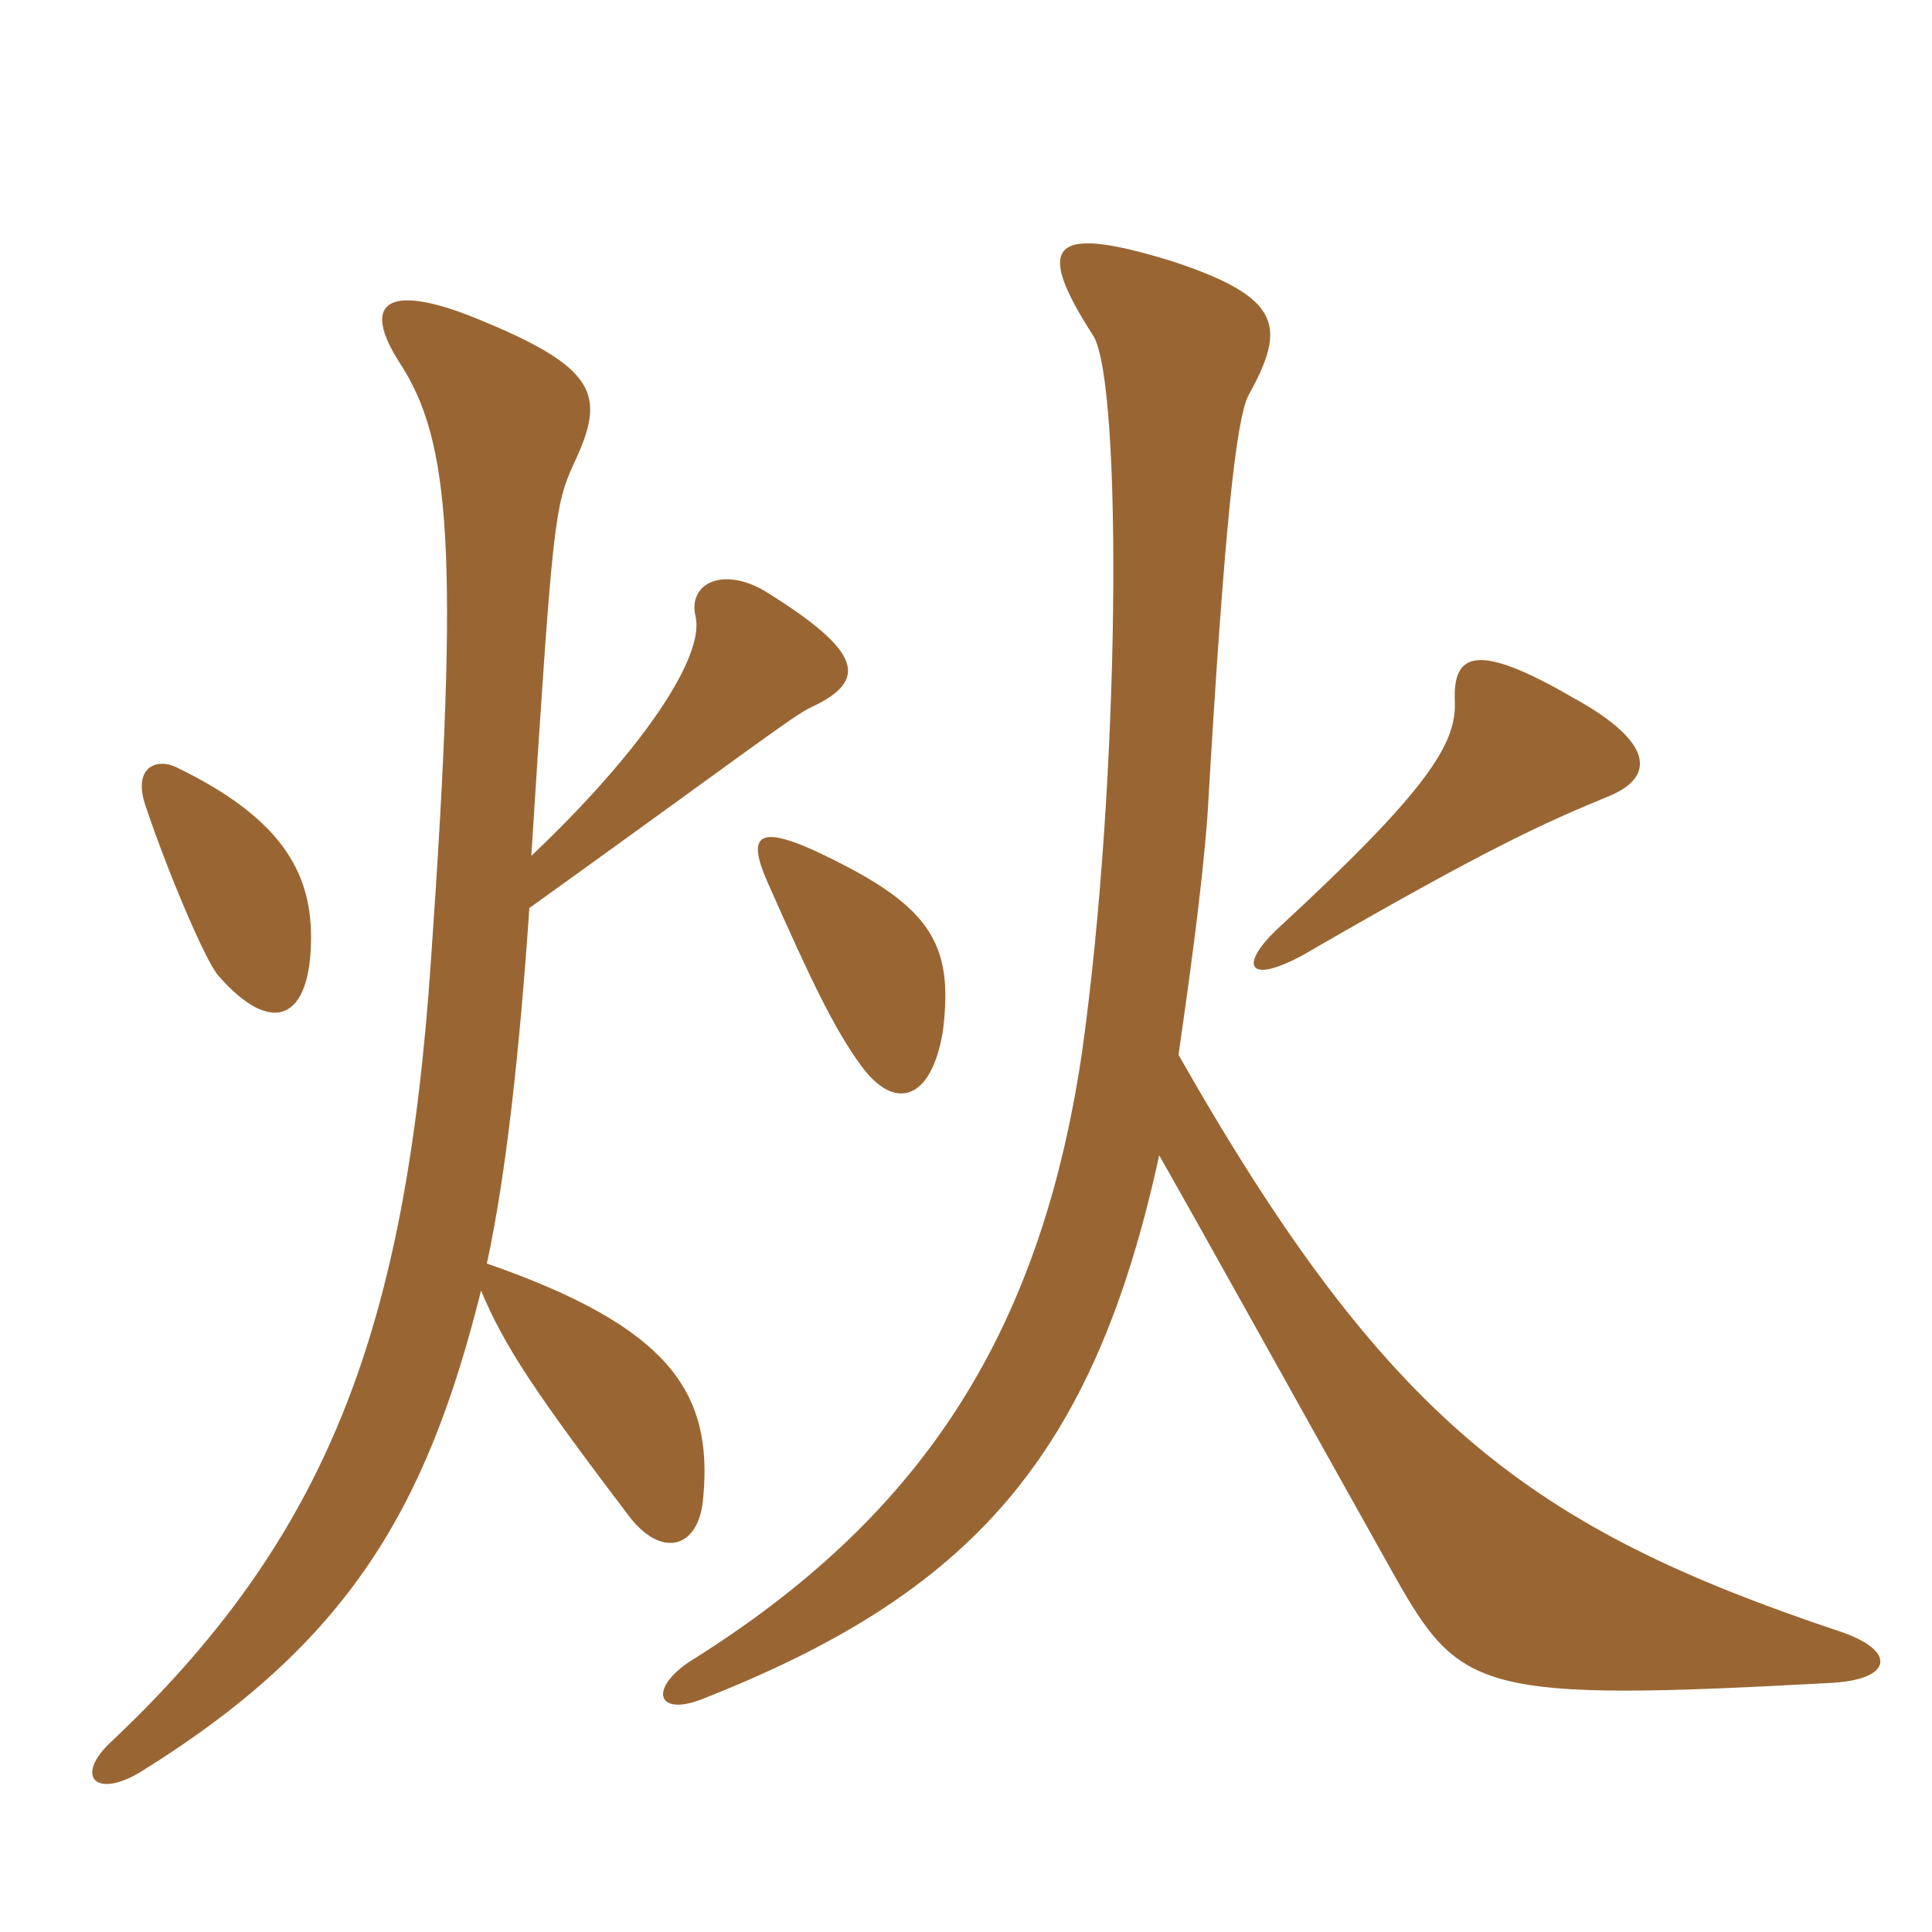 <svg xmlns="http://www.w3.org/2000/svg" xmlns:xlink="http://www.w3.org/1999/xlink" width="150" height="150"><path fill="#996633" padding="10" d="M90 89.70C93.75 96.30 99.90 107.40 108.30 122.40C113.40 131.40 114.90 132.15 142.35 130.65C147 130.35 147.30 128.10 142.65 126.60C118.95 118.65 107.70 110.40 91.50 81.90C92.25 76.65 93.30 69.30 93.75 63.30C95.10 40.05 96 32.70 96.90 30.75C99.90 25.35 99.60 23.10 90.90 20.25C81.60 17.40 80.25 18.90 84.90 26.10C87.15 29.85 87 60.45 84 81.75C80.70 104.10 71.10 118.05 53.55 129C50.40 131.10 51 133.20 54.30 132C75.45 123.75 84.90 113.10 90 89.70ZM73.20 80.10C74.10 73.05 72.15 70.20 63.15 66C58.80 64.05 58.05 64.95 59.55 68.40C63 76.20 64.80 79.95 66.90 82.80C69.45 86.25 72.30 85.50 73.20 80.10ZM24.15 72.75C24.15 67.65 21.75 63.45 13.65 59.55C12 58.80 10.20 59.70 11.40 62.85C12.90 67.35 15.90 74.55 16.95 75.75C21.15 80.55 24.15 79.20 24.15 72.75ZM124.95 61.80C128.55 60.30 128.40 57.60 122.10 54.15C114.60 49.80 112.80 50.70 112.95 54.45C113.10 57.75 110.85 61.35 99.15 72.15C96.15 75 96.90 76.50 101.25 74.10C115.50 65.85 119.85 63.90 124.95 61.80ZM41.25 66.45C42.90 40.50 43.05 39.30 44.55 36C47.10 30.60 46.50 28.50 36.30 24.45C30 22.05 28.05 23.55 31.05 28.20C34.95 34.20 35.70 42.60 33.45 74.70C31.50 103.20 25.50 119.40 8.40 135.45C5.85 138 7.50 139.65 10.95 137.55C27.15 127.50 33.15 117 37.35 100.20C39.15 104.55 41.70 108.30 48.75 117.60C51.30 121.05 54.30 120.30 54.60 116.25C55.35 108.15 52.05 103.05 37.80 98.10C39.30 91.20 40.35 81.45 41.10 70.50C57.60 58.65 61.65 55.50 63 54.90C67.50 52.80 66.90 50.55 59.40 45.90C56.10 43.95 53.40 45.30 54 47.85C54.75 51 49.80 58.35 41.25 66.45Z"/></svg>